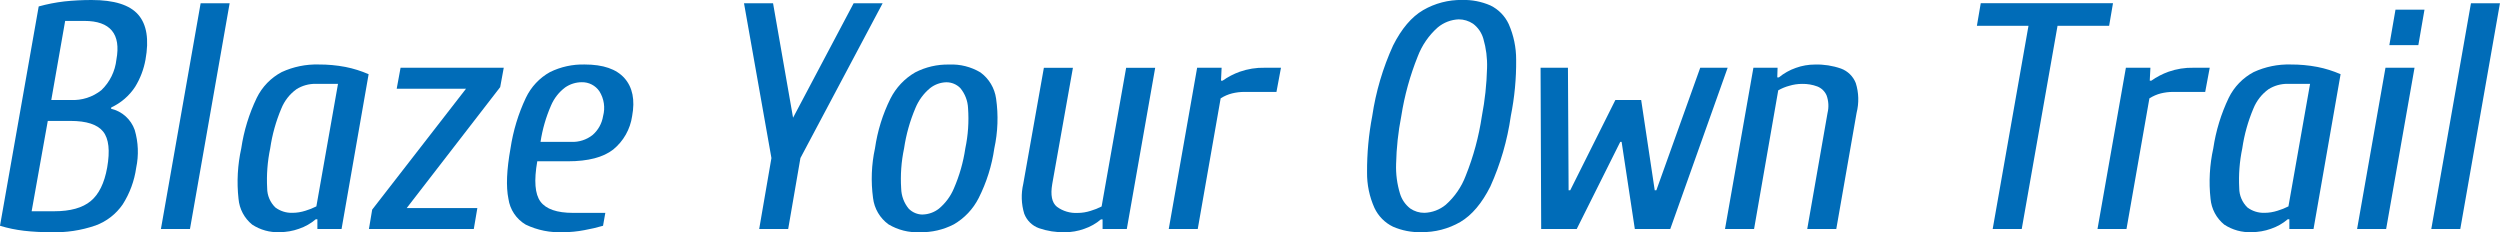 <?xml version="1.0" encoding="UTF-8"?>
<svg id="_圖層_1" data-name="圖層_1" xmlns="http://www.w3.org/2000/svg" xmlns:xlink="http://www.w3.org/1999/xlink" version="1.1" viewBox="0 0 492.3 45.72">
  <!-- Generator: Adobe Illustrator 29.6.1, SVG Export Plug-In . SVG Version: 2.1.1 Build 9)  -->
  <defs>
    <style>
      .st0 {
        fill: none;
      }

      .st1 {
        fill: #006cb8;
      }

      .st2 {
        clip-path: url(#clippath);
      }
    </style>
    <clipPath id="clippath">
      <rect class="st0" width="492.3" height="45.72"/>
    </clipPath>
  </defs>
  <g class="st2">
    <g>
      <path class="st1" d="M9.97,45.73c-1.76,0-3.52-.09-5.27-.29-1.59-.19-3.17-.51-4.7-.98L7.62,1.27c1.66-.46,3.34-.79,5.05-.99C14.45.09,16.25,0,18.04,0,22.48,0,25.54.96,27.22,2.89s2.15,4.88,1.43,8.86c-.34,1.89-1.03,3.7-2.03,5.33-1.15,1.77-2.78,3.18-4.7,4.07l-.06.26c2.17.5,3.93,2.08,4.67,4.19.71,2.41.81,4.97.29,7.43-.36,2.58-1.27,5.05-2.67,7.24-1.31,1.89-3.17,3.34-5.33,4.13-2.84.98-5.83,1.43-8.83,1.33M6.23,41.6h4.45c3.18,0,5.57-.67,7.18-2,1.61-1.33,2.69-3.53,3.24-6.58.59-3.34.33-5.71-.79-7.11s-3.27-2.1-6.45-2.1h-4.45l-3.18,17.79ZM10.1,19.69h3.81c2.19.12,4.35-.57,6.06-1.94,1.66-1.59,2.7-3.72,2.95-6,.47-2.54.17-4.45-.89-5.72-1.06-1.27-2.86-1.91-5.39-1.91h-3.81l-2.73,15.56Z"/>
      <path class="st1" d="M31.69,45.09L39.51.64h5.71l-7.81,44.45h-5.72Z"/>
      <path class="st1" d="M55.06,45.72c-1.91.08-3.8-.44-5.4-1.49-1.55-1.26-2.52-3.09-2.69-5.08-.37-3.32-.18-6.68.54-9.94.51-3.45,1.54-6.8,3.05-9.94,1.06-2.17,2.78-3.95,4.92-5.08,2.28-1.05,4.77-1.56,7.27-1.49,1.77-.01,3.53.15,5.27.48,1.57.31,3.1.79,4.57,1.43l-5.33,30.48h-4.76v-1.91h-.32c-.97.83-2.09,1.46-3.3,1.87-1.22.44-2.51.66-3.81.67M57.6,41.91c.86,0,1.72-.15,2.54-.41.74-.22,1.47-.51,2.16-.86l4.26-24.13h-4.45c-1.31-.01-2.6.35-3.72,1.05-1.34.96-2.37,2.28-2.99,3.81-1.06,2.51-1.8,5.15-2.19,7.84-.54,2.58-.74,5.21-.6,7.84,0,1.44.59,2.81,1.62,3.81.97.72,2.15,1.09,3.36,1.05"/>
      <path class="st1" d="M72.65,45.09l.64-3.81,18.48-23.81h-13.65l.76-4.13h20.32l-.7,3.81-18.41,23.82h13.91l-.7,4.13h-20.64Z"/>
      <path class="st1" d="M110.95,45.72c-2.56.13-5.12-.38-7.43-1.49-1.85-1.09-3.1-2.96-3.4-5.08-.49-2.39-.35-5.7.41-9.94.52-3.44,1.53-6.79,3.02-9.94,1.02-2.15,2.68-3.93,4.76-5.08,2.12-1.04,4.46-1.55,6.83-1.49,3.64,0,6.25.9,7.84,2.7,1.59,1.8,2.09,4.29,1.5,7.46-.37,2.58-1.7,4.93-3.72,6.58-1.97,1.54-4.94,2.32-8.92,2.32h-6.04c-.67,3.81-.46,6.46.63,7.94,1.1,1.48,3.24,2.22,6.42,2.22h6.35l-.45,2.54c-1.21.35-2.44.64-3.68.86-1.36.26-2.74.4-4.13.41M106.44,27.94h6.04c1.53.07,3.03-.42,4.22-1.36,1.1-.96,1.83-2.27,2.06-3.72.45-1.66.19-3.43-.73-4.89-.78-1.14-2.08-1.81-3.46-1.78-1.17,0-2.31.36-3.27,1.02-1.23.92-2.19,2.15-2.79,3.56-1,2.29-1.7,4.7-2.07,7.17"/>
      <path class="st1" d="M149.5,45.09l2.41-13.97-5.4-30.48h5.72l3.94,22.54L168.1.64h5.71l-16.19,30.48-2.41,13.97h-5.71Z"/>
      <path class="st1" d="M181.12,45.73c-2.16.1-4.3-.44-6.16-1.55-1.69-1.23-2.79-3.1-3.04-5.18-.44-3.26-.32-6.57.38-9.78.49-3.41,1.51-6.72,3.05-9.81,1.09-2.15,2.77-3.94,4.86-5.15,2.07-1.07,4.37-1.6,6.7-1.55,2.16-.1,4.3.44,6.16,1.55,1.68,1.23,2.79,3.08,3.08,5.15.47,3.26.35,6.59-.35,9.81-.49,3.41-1.53,6.71-3.08,9.78-1.09,2.16-2.79,3.96-4.89,5.18-2.07,1.07-4.37,1.6-6.7,1.55M181.7,42.24c1.15-.03,2.27-.43,3.18-1.14,1.29-1.07,2.3-2.43,2.95-3.97,1.1-2.53,1.86-5.18,2.26-7.91.55-2.6.73-5.26.54-7.91-.06-1.45-.6-2.85-1.53-3.97-.73-.74-1.73-1.15-2.76-1.14-1.15.03-2.26.43-3.17,1.14-1.29,1.06-2.29,2.43-2.92,3.97-1.07,2.53-1.82,5.19-2.22,7.91-.55,2.6-.74,5.26-.57,7.91.04,1.45.56,2.85,1.49,3.97.73.74,1.72,1.15,2.76,1.15"/>
      <path class="st1" d="M209.69,45.73c-1.73.04-3.45-.23-5.08-.79-1.35-.48-2.41-1.52-2.92-2.86-.58-1.91-.64-3.93-.19-5.87l4.06-22.86h5.72l-4.07,22.87c-.38,2.2-.07,3.7.92,4.5,1.18.87,2.63,1.29,4.1,1.21.86,0,1.72-.15,2.54-.41.75-.22,1.47-.51,2.16-.86l4.83-27.31h5.72l-5.59,31.75h-4.77v-1.9h-.32c-.97.83-2.1,1.46-3.31,1.87-1.22.44-2.51.66-3.81.67"/>
      <path class="st1" d="M230.15,45.09l5.59-31.75h4.82l-.12,2.54h.32c1.03-.73,2.17-1.32,3.36-1.75,1.59-.56,3.27-.83,4.95-.79h3.18l-.89,4.76h-6.35c-.8,0-1.6.1-2.38.29-.8.2-1.56.53-2.26.98l-4.51,25.72h-5.71Z"/>
      <path class="st1" d="M279.87,45.72c-1.91.05-3.81-.32-5.56-1.08-1.6-.77-2.89-2.08-3.65-3.69-.99-2.2-1.49-4.6-1.46-7.02-.02-3.72.32-7.43,1.02-11.08.71-4.79,2.09-9.47,4.1-13.88,1.67-3.32,3.65-5.65,5.93-6.98,2.33-1.35,4.99-2.04,7.68-2,1.91-.05,3.81.32,5.56,1.08,1.59.77,2.87,2.08,3.61,3.68.97,2.21,1.47,4.6,1.46,7.01.04,3.72-.32,7.44-1.05,11.08-.68,4.79-2.04,9.47-4.03,13.88-1.67,3.32-3.64,5.65-5.91,6.99-2.34,1.35-5.01,2.05-7.71,2M280.5,41.91c1.53-.05,3.01-.61,4.19-1.58,1.76-1.56,3.11-3.52,3.94-5.72,1.52-3.78,2.58-7.72,3.18-11.75.6-3.11.94-6.26,1.02-9.43.07-1.96-.18-3.93-.73-5.81-.34-1.18-1.05-2.22-2.03-2.95-.84-.56-1.82-.86-2.82-.86-1.51.06-2.96.62-4.13,1.59-1.76,1.56-3.11,3.52-3.94,5.71-1.52,3.78-2.61,7.72-3.24,11.75-.61,3.11-.95,6.26-1.02,9.43-.07,1.97.19,3.93.76,5.81.35,1.18,1.06,2.21,2.03,2.96.82.56,1.8.86,2.79.85"/>
      <path class="st1" d="M303.49,45.09l-.12-31.75h5.39l.13,24.13h.32l8.89-17.78h5.08l2.67,17.78h.32l8.64-24.13h5.4l-11.3,31.75h-6.98l-2.6-17.15h-.27l-8.57,17.15h-6.99Z"/>
      <path class="st1" d="M339.69,45.09l5.59-31.75h4.76l-.06,1.9h.32c.99-.81,2.12-1.45,3.33-1.87,1.21-.44,2.49-.66,3.78-.66,1.74-.05,3.47.22,5.11.79,1.34.49,2.4,1.53,2.92,2.86.6,1.9.65,3.94.16,5.87l-4,22.87h-5.72l4-22.86c.28-1.15.21-2.35-.19-3.46-.35-.8-1-1.43-1.81-1.75-.96-.36-1.99-.53-3.01-.51-.86,0-1.72.13-2.54.38-.75.2-1.48.5-2.16.89l-4.76,27.31h-5.71Z"/>
      <path class="st1" d="M392.4,45.09l7.05-40.01h-10.16l.76-4.45h26.04l-.76,4.45h-10.16l-7.05,40.01h-5.72Z"/>
      <path class="st1" d="M413.04,45.09l5.59-31.75h4.83l-.13,2.54h.32c1.04-.73,2.17-1.32,3.36-1.75,1.59-.56,3.27-.83,4.95-.79h3.18l-.89,4.76h-6.35c-.8,0-1.6.1-2.38.29-.8.2-1.56.54-2.26.98l-4.51,25.72h-5.71Z"/>
      <path class="st1" d="M443.4,45.72c-1.91.08-3.8-.44-5.4-1.49-1.55-1.26-2.52-3.09-2.7-5.08-.37-3.32-.18-6.68.54-9.94.51-3.45,1.54-6.8,3.04-9.94,1.06-2.17,2.78-3.95,4.92-5.08,2.28-1.05,4.77-1.56,7.27-1.49,1.77-.01,3.53.15,5.27.48,1.57.31,3.1.79,4.57,1.43l-5.33,30.48h-4.76v-1.91h-.32c-.97.83-2.09,1.46-3.3,1.87-1.22.44-2.51.66-3.81.67M445.94,41.91c.86,0,1.72-.15,2.54-.41.74-.22,1.47-.51,2.16-.86l4.26-24.13h-4.45c-1.31-.01-2.6.35-3.72,1.05-1.34.96-2.37,2.28-2.99,3.81-1.06,2.51-1.8,5.15-2.19,7.84-.54,2.58-.74,5.21-.6,7.84,0,1.44.59,2.81,1.62,3.81.97.72,2.15,1.09,3.36,1.05"/>
      <path class="st1" d="M464.16,45.09l5.59-31.75h5.72l-5.59,31.75h-5.72ZM470.51,8.89l1.21-6.99h5.71l-1.21,6.99h-5.71Z"/>
      <path class="st1" d="M478.77,45.09l7.81-44.45h5.71l-7.81,44.45h-5.71Z"/>
    </g>
  </g>
</svg>